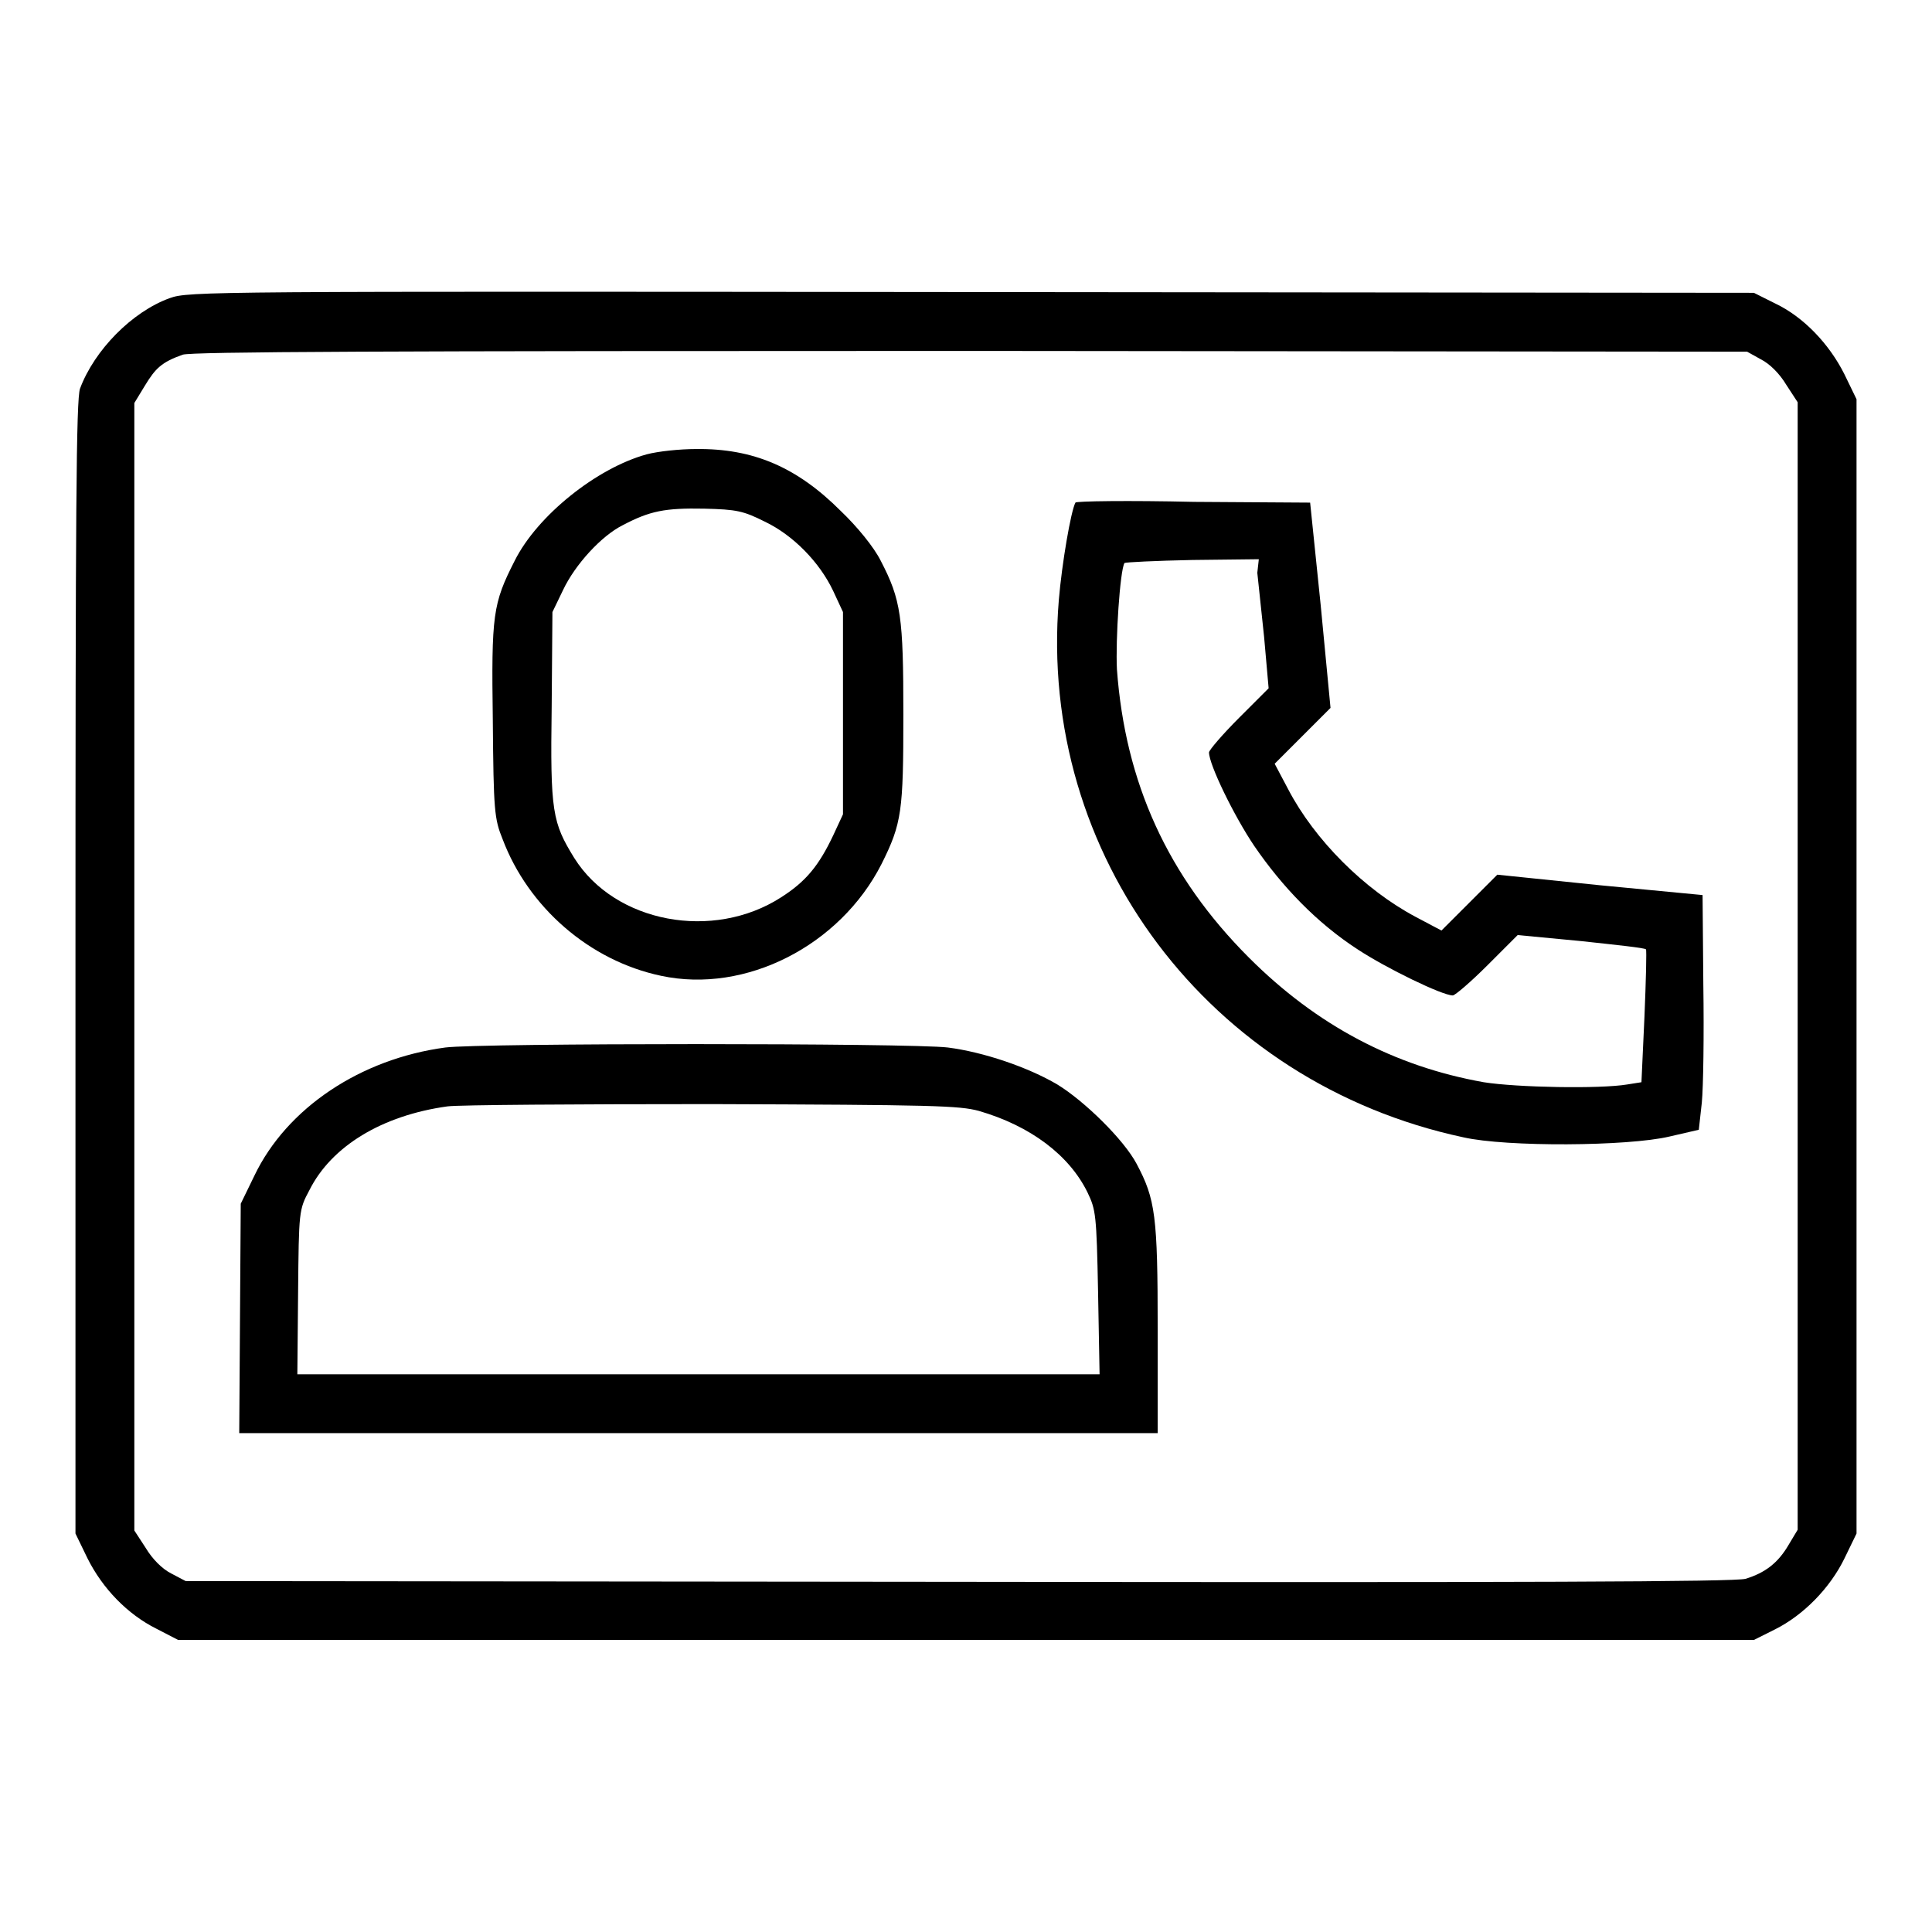 <?xml version="1.0" encoding="utf-8"?>
<!-- Svg Vector Icons : http://www.onlinewebfonts.com/icon -->
<!DOCTYPE svg PUBLIC "-//W3C//DTD SVG 1.1//EN" "http://www.w3.org/Graphics/SVG/1.1/DTD/svg11.dtd">
<svg version="1.1" xmlns="http://www.w3.org/2000/svg" xmlns:xlink="http://www.w3.org/1999/xlink" x="0px" y="0px" viewBox="0 0 256 256" enable-background="new 0 0 256 256" xml:space="preserve">
<g><g><g><path fill="#000000" d="M22.5,39.5c-5,1.8-10,6.9-11.9,12C10.1,53,10,67.2,10,128.3v74.9l1.6,3.3c2,4,5.3,7.4,9.1,9.3l2.9,1.5H128h104.4l2.8-1.4c3.8-1.9,7.3-5.5,9.2-9.4l1.6-3.3v-75.2V52.9l-1.6-3.3c-2-4-5.4-7.6-9.2-9.4l-2.8-1.4l-103.6-0.1C27.6,38.6,25,38.6,22.5,39.5z M233.3,47.6c1.2,0.6,2.5,1.9,3.4,3.4l1.5,2.3V128v74.7l-1.2,2c-1.4,2.4-3.1,3.7-5.7,4.5c-1.4,0.4-29.2,0.5-104.3,0.4l-102.4-0.1l-1.9-1c-1.2-0.6-2.5-1.9-3.4-3.4l-1.5-2.3v-74.7V53.4l1.4-2.3c1.4-2.3,2.2-3.1,5-4.1c1.1-0.4,26.4-0.5,104.4-0.5l102.9,0.1L233.3,47.6z"/><path fill="#000000" d="M85.7,60.2c-6.6,1.8-14.5,8.1-17.5,14.1c-2.9,5.7-3.1,7.1-2.9,21.2c0.1,11.9,0.2,13,1.3,15.7c3.4,9,11.5,16.1,21,18.1c11.2,2.4,23.7-4,29.2-14.8c2.7-5.4,2.9-7,2.9-19.8c0-13-0.3-15.2-3-20.4c-0.9-1.8-3.1-4.5-5.3-6.6c-5.8-5.8-11.6-8.3-19.2-8.2C90.1,59.5,87.2,59.8,85.7,60.2z M101.3,69.1c3.8,1.8,7.3,5.4,9.1,9.2l1.3,2.8v13.4v13.4l-1.3,2.8c-1.9,4-3.6,6.1-6.9,8.2c-9,5.8-22,3.4-27.4-5.2c-2.9-4.7-3.2-6.1-3-20l0.1-12.6l1.4-2.9c1.6-3.4,5.1-7.2,7.9-8.6c3.6-1.9,5.6-2.3,10.8-2.2C97.6,67.5,98.5,67.7,101.3,69.1z"/><path fill="#000000" d="M142.5,66.6c-0.6,1.1-1.8,8.1-2.2,12.9c-2.8,33.8,19.9,64,53.6,71.2c5.7,1.3,21.8,1.2,27.3-0.1l3.9-0.9l0.4-3.6c0.2-2,0.3-9,0.2-15.6l-0.1-11.9l-13.6-1.3l-13.6-1.4l-3.7,3.7l-3.7,3.7l-3.4-1.8c-6.8-3.6-13.4-10.2-16.9-16.9l-1.8-3.4l3.7-3.7l3.7-3.7l-1.3-13.6l-1.4-13.6l-15.4-0.1C149.6,66.3,142.5,66.4,142.5,66.6z M166.6,75.9c0.1,1,0.5,4.8,0.9,8.5l0.6,6.8l-3.9,3.9c-2.2,2.2-4,4.3-4,4.6c0,1.6,3.3,8.4,6,12.4c3.7,5.4,8.3,10.2,13.7,13.7c3.8,2.5,11.2,6.1,12.6,6.1c0.3,0,2.4-1.8,4.6-4l4-4l8.4,0.8c4.6,0.5,8.5,0.9,8.6,1.1c0.1,0.1,0,4.1-0.2,8.9l-0.4,8.7l-1.9,0.3c-3.6,0.6-14.6,0.4-19-0.3c-11.8-2.1-22.1-7.5-31.1-16.5c-10.8-10.8-16.4-23.2-17.5-38.2c-0.2-3.9,0.4-13.1,1-14.1c0.1-0.1,4.1-0.3,9-0.4l8.8-0.1L166.6,75.9z"/><path fill="#000000" d="M59,138.8c-11.2,1.5-21,8-25.3,17l-1.8,3.7l-0.1,15.2l-0.1,15.2h60.8h60.9v-13.8c0-15-0.3-17.2-2.8-21.9c-1.7-3.2-6.9-8.3-10.5-10.5c-3.9-2.3-9.8-4.3-14.5-4.9C120.7,138.2,63.6,138.2,59,138.8z M129.7,147.2c6.9,2,12,5.9,14.4,10.8c1.1,2.3,1.2,2.9,1.4,13.2l0.2,10.9H92.5H39.4l0.1-10.9c0.1-10.7,0.1-10.9,1.5-13.5c2.9-5.8,9.6-9.9,18.3-11.1c1.5-0.2,17.2-0.3,35-0.3C123.7,146.4,127.1,146.5,129.7,147.2z"/></g></g></g>
</svg>
